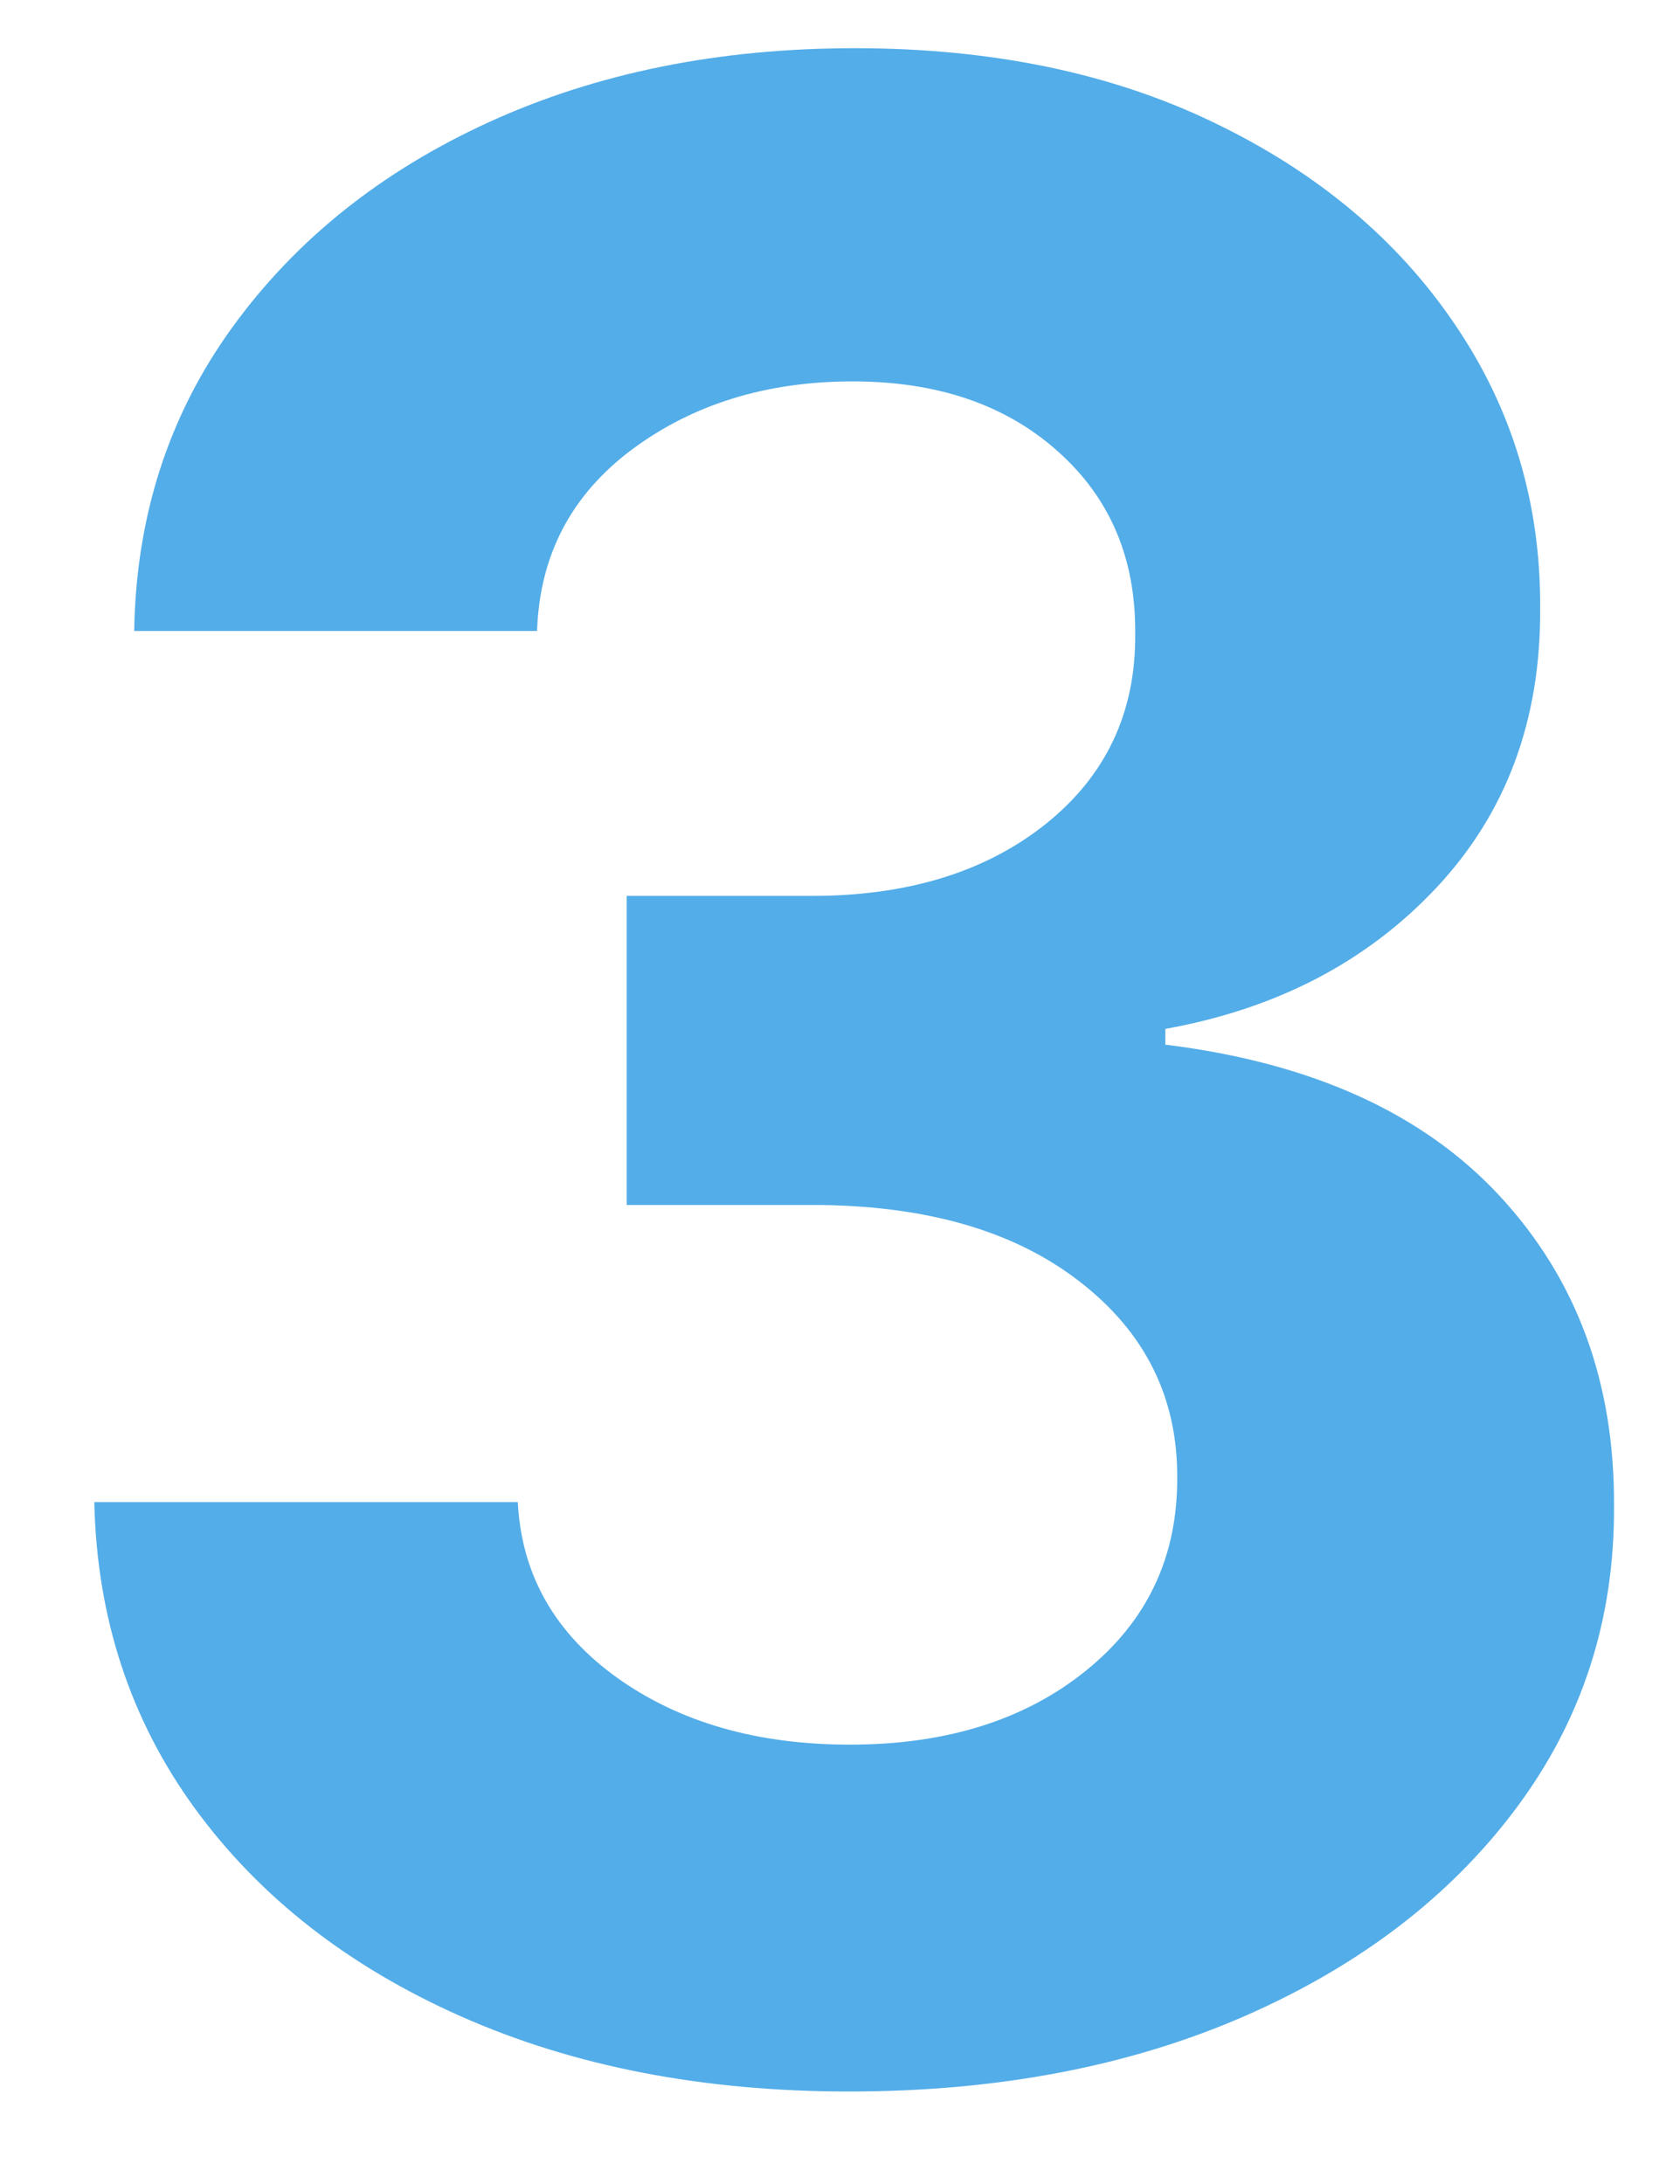 <svg xmlns="http://www.w3.org/2000/svg" xmlns:xlink="http://www.w3.org/1999/xlink" width="100" viewBox="0 0 75 97.5" height="130" preserveAspectRatio="xMidYMid meet"><defs><g></g></defs><g fill="#53ade8" fill-opacity="1"><g transform="translate(-2.118, 92.152)"><g><path d="M 40.016 1.219 C 33.516 1.219 27.75 0.102 22.719 -2.125 C 17.688 -4.352 13.723 -7.445 10.828 -11.406 C 7.941 -15.363 6.441 -19.926 6.328 -25.094 L 25.234 -25.094 C 25.398 -21.863 26.879 -19.25 29.672 -17.25 C 32.461 -15.258 35.926 -14.266 40.062 -14.266 C 44.363 -14.266 47.879 -15.367 50.609 -17.578 C 53.336 -19.785 54.691 -22.656 54.672 -26.188 C 54.691 -29.77 53.234 -32.691 50.297 -34.953 C 47.367 -37.223 43.391 -38.359 38.359 -38.359 L 30.094 -38.359 L 30.094 -52.156 L 38.359 -52.156 C 42.641 -52.156 46.125 -53.227 48.812 -55.375 C 51.5 -57.531 52.828 -60.359 52.797 -63.859 C 52.828 -67.211 51.676 -69.926 49.344 -72 C 47.02 -74.082 43.969 -75.125 40.188 -75.125 C 36.344 -75.125 33.062 -74.113 30.344 -72.094 C 27.625 -70.07 26.207 -67.367 26.094 -63.984 L 8.109 -63.984 C 8.191 -69.098 9.648 -73.613 12.484 -77.531 C 15.316 -81.445 19.141 -84.504 23.953 -86.703 C 28.766 -88.898 34.207 -90 40.281 -90 C 46.406 -90 51.766 -88.883 56.359 -86.656 C 60.953 -84.438 64.523 -81.438 67.078 -77.656 C 69.641 -73.883 70.906 -69.66 70.875 -64.984 C 70.906 -60.016 69.367 -55.867 66.266 -52.547 C 63.16 -49.223 59.117 -47.113 54.141 -46.219 L 54.141 -45.516 C 60.672 -44.711 65.648 -42.457 69.078 -38.75 C 72.504 -35.051 74.203 -30.441 74.172 -24.922 C 74.203 -19.867 72.75 -15.375 69.812 -11.438 C 66.883 -7.508 62.848 -4.414 57.703 -2.156 C 52.555 0.094 46.66 1.219 40.016 1.219 Z M 40.016 1.219 "></path></g></g></g></svg>